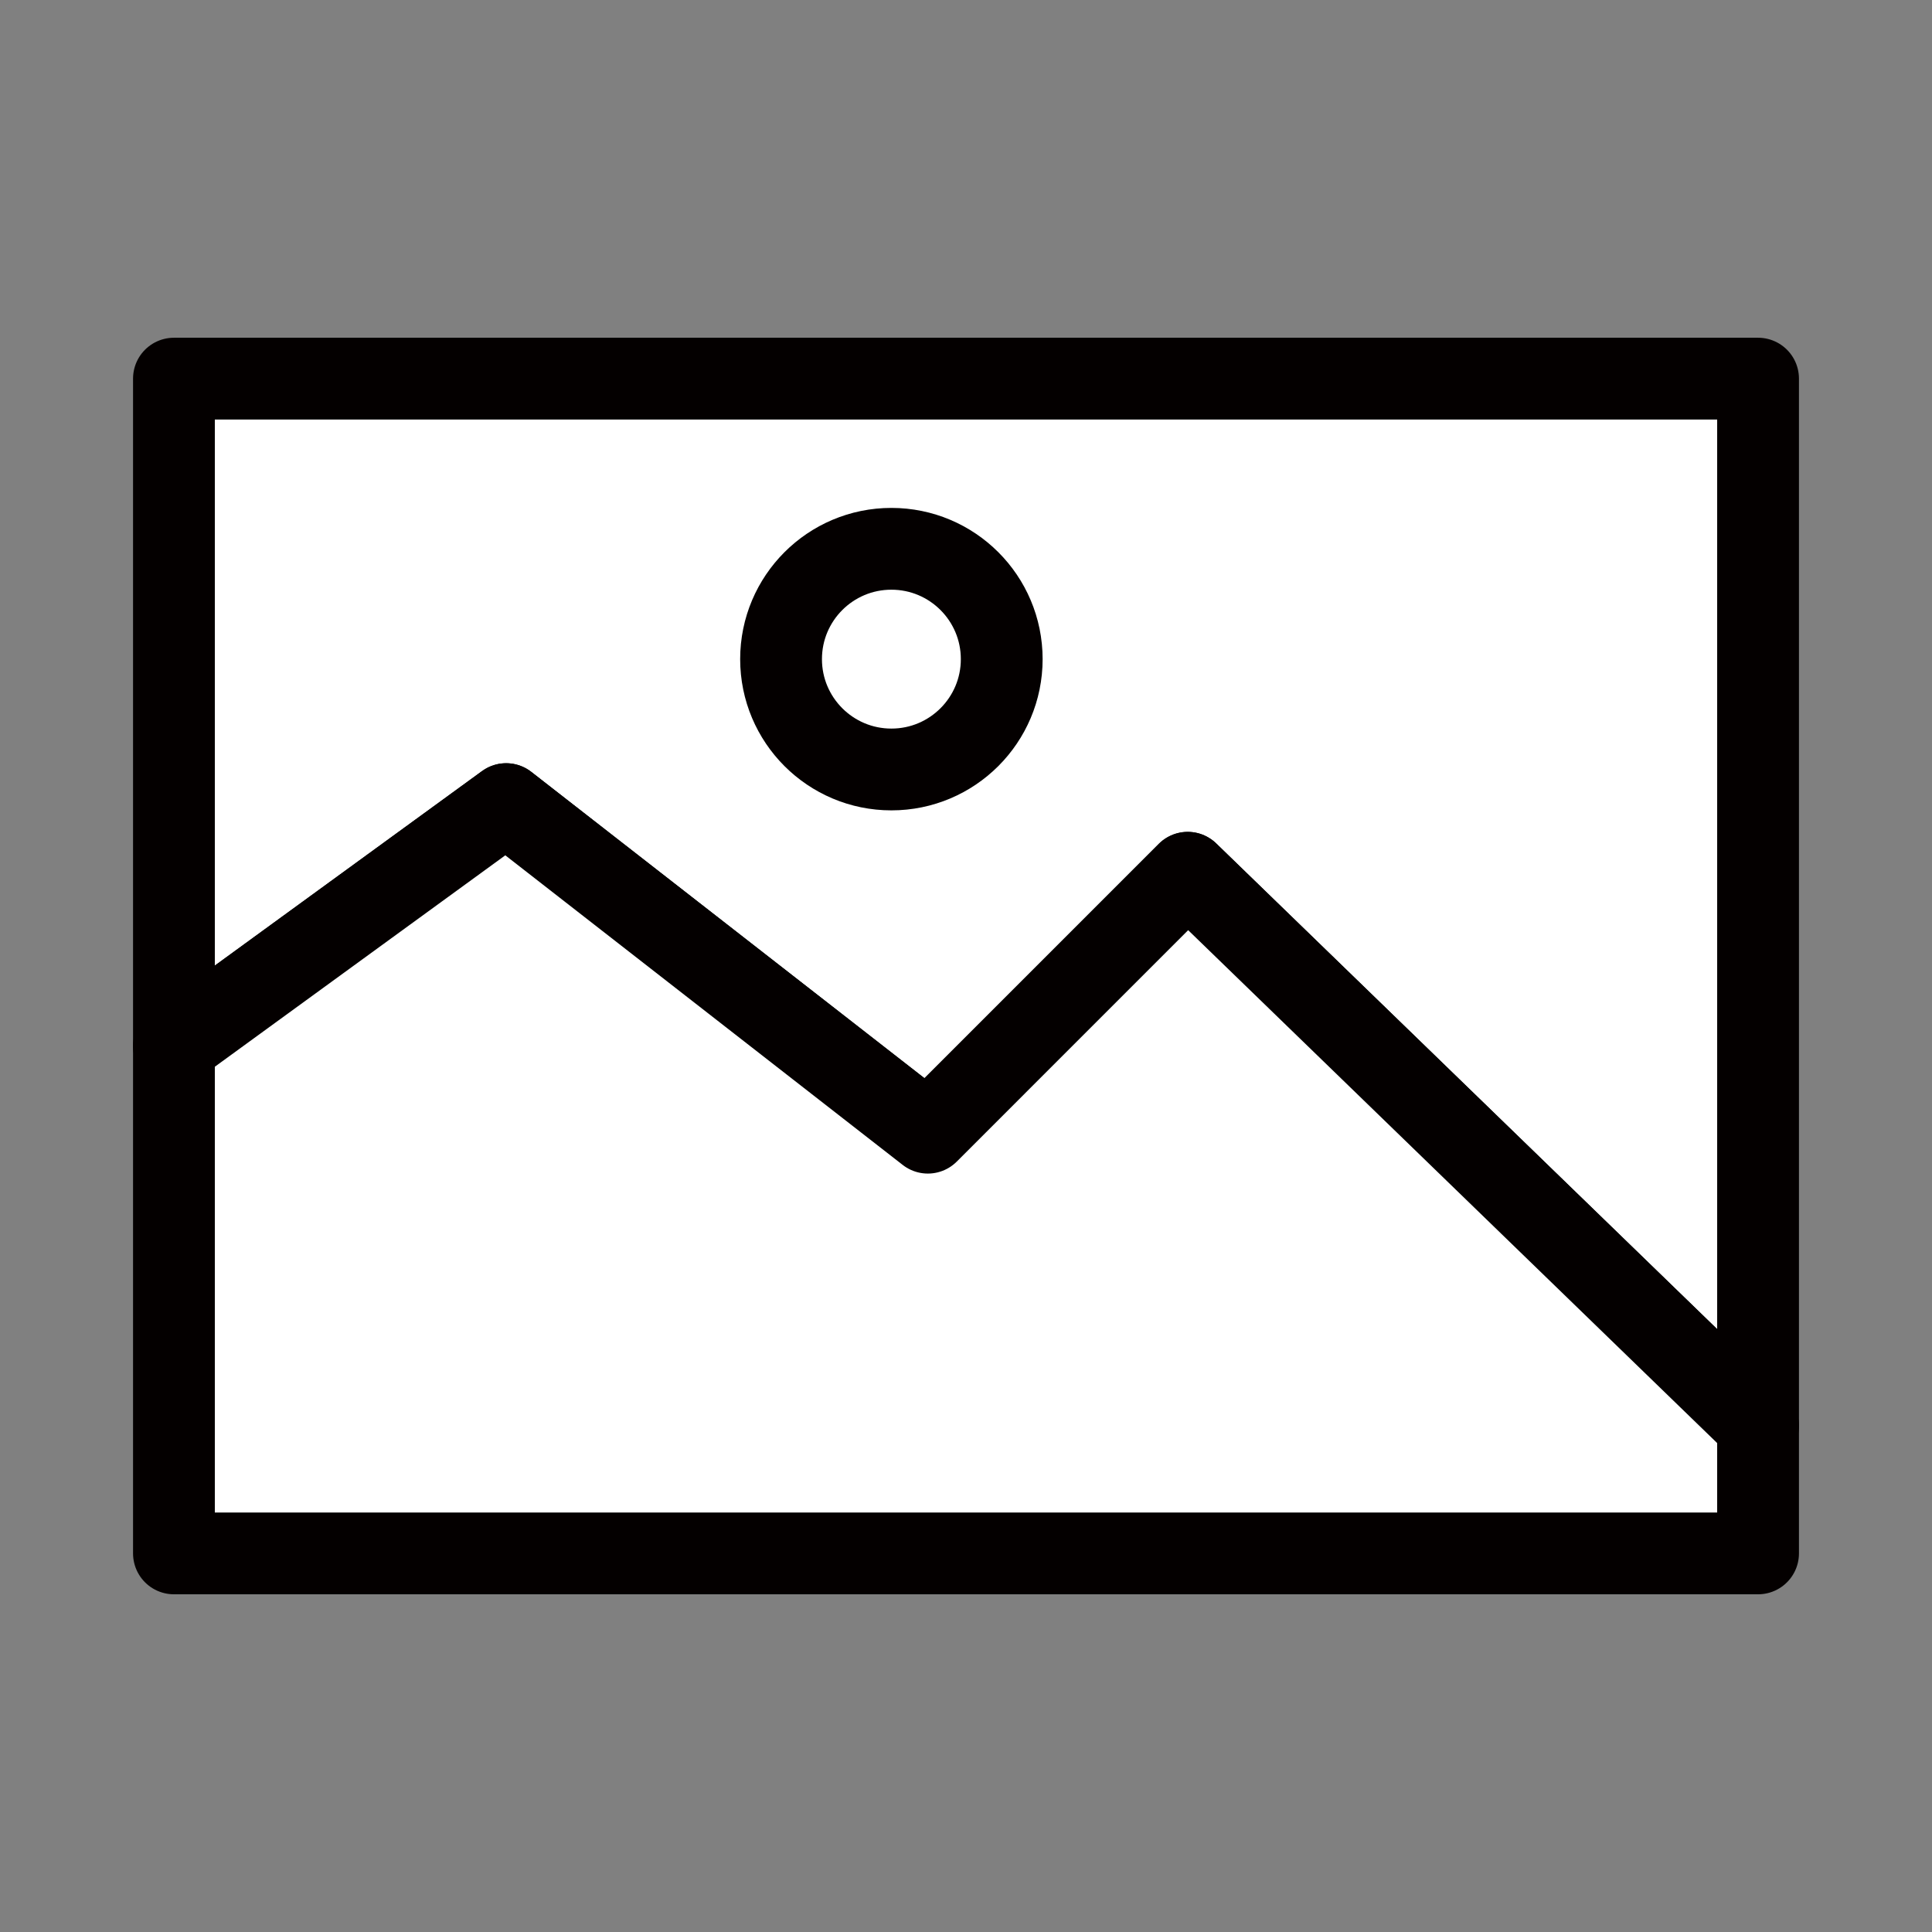 <?xml version="1.0" ?>
<!DOCTYPE svg  PUBLIC '-//W3C//DTD SVG 1.1//EN'  'http://www.w3.org/Graphics/SVG/1.1/DTD/svg11.dtd'>
<!-- Uploaded to: SVG Repo, www.svgrepo.com, Generator: SVG Repo Mixer Tools -->
<svg width="800px" height="800px" viewBox="0 0 70.865 70.865" enable-background="new 0 0 70.865 70.865" id="圖層_1" version="1.1" xml:space="preserve" xmlns="http://www.w3.org/2000/svg" xmlns:xlink="http://www.w3.org/1999/xlink">
<rect x="0" y="0" width="70.865" height="70.865" fill="#808080" stroke="none"/>
<g>
<polygon fill="#FFFFFF" points="   34.033,41.546 18.565,29.495 6.38,38.364 6.38,13.888 64.485,13.888 64.485,52.296 43.565,32.013  " stroke="#040000" stroke-linecap="round" stroke-linejoin="round" stroke-miterlimit="10" stroke-width="3"/>
<polygon fill="#FFFFFF" points="   18.565,29.495 34.033,41.546 43.565,32.013 64.485,52.296 64.485,56.978 6.38,56.978 6.38,38.364  " stroke="#040000" stroke-linecap="round" stroke-linejoin="round" stroke-miterlimit="10" stroke-width="3"/>
<circle cx="32.696" cy="24.177" fill="#FFFFFF" r="4.047" stroke="#040000" stroke-linecap="round" stroke-linejoin="round" stroke-miterlimit="10" stroke-width="3"/>
</g>
</svg>